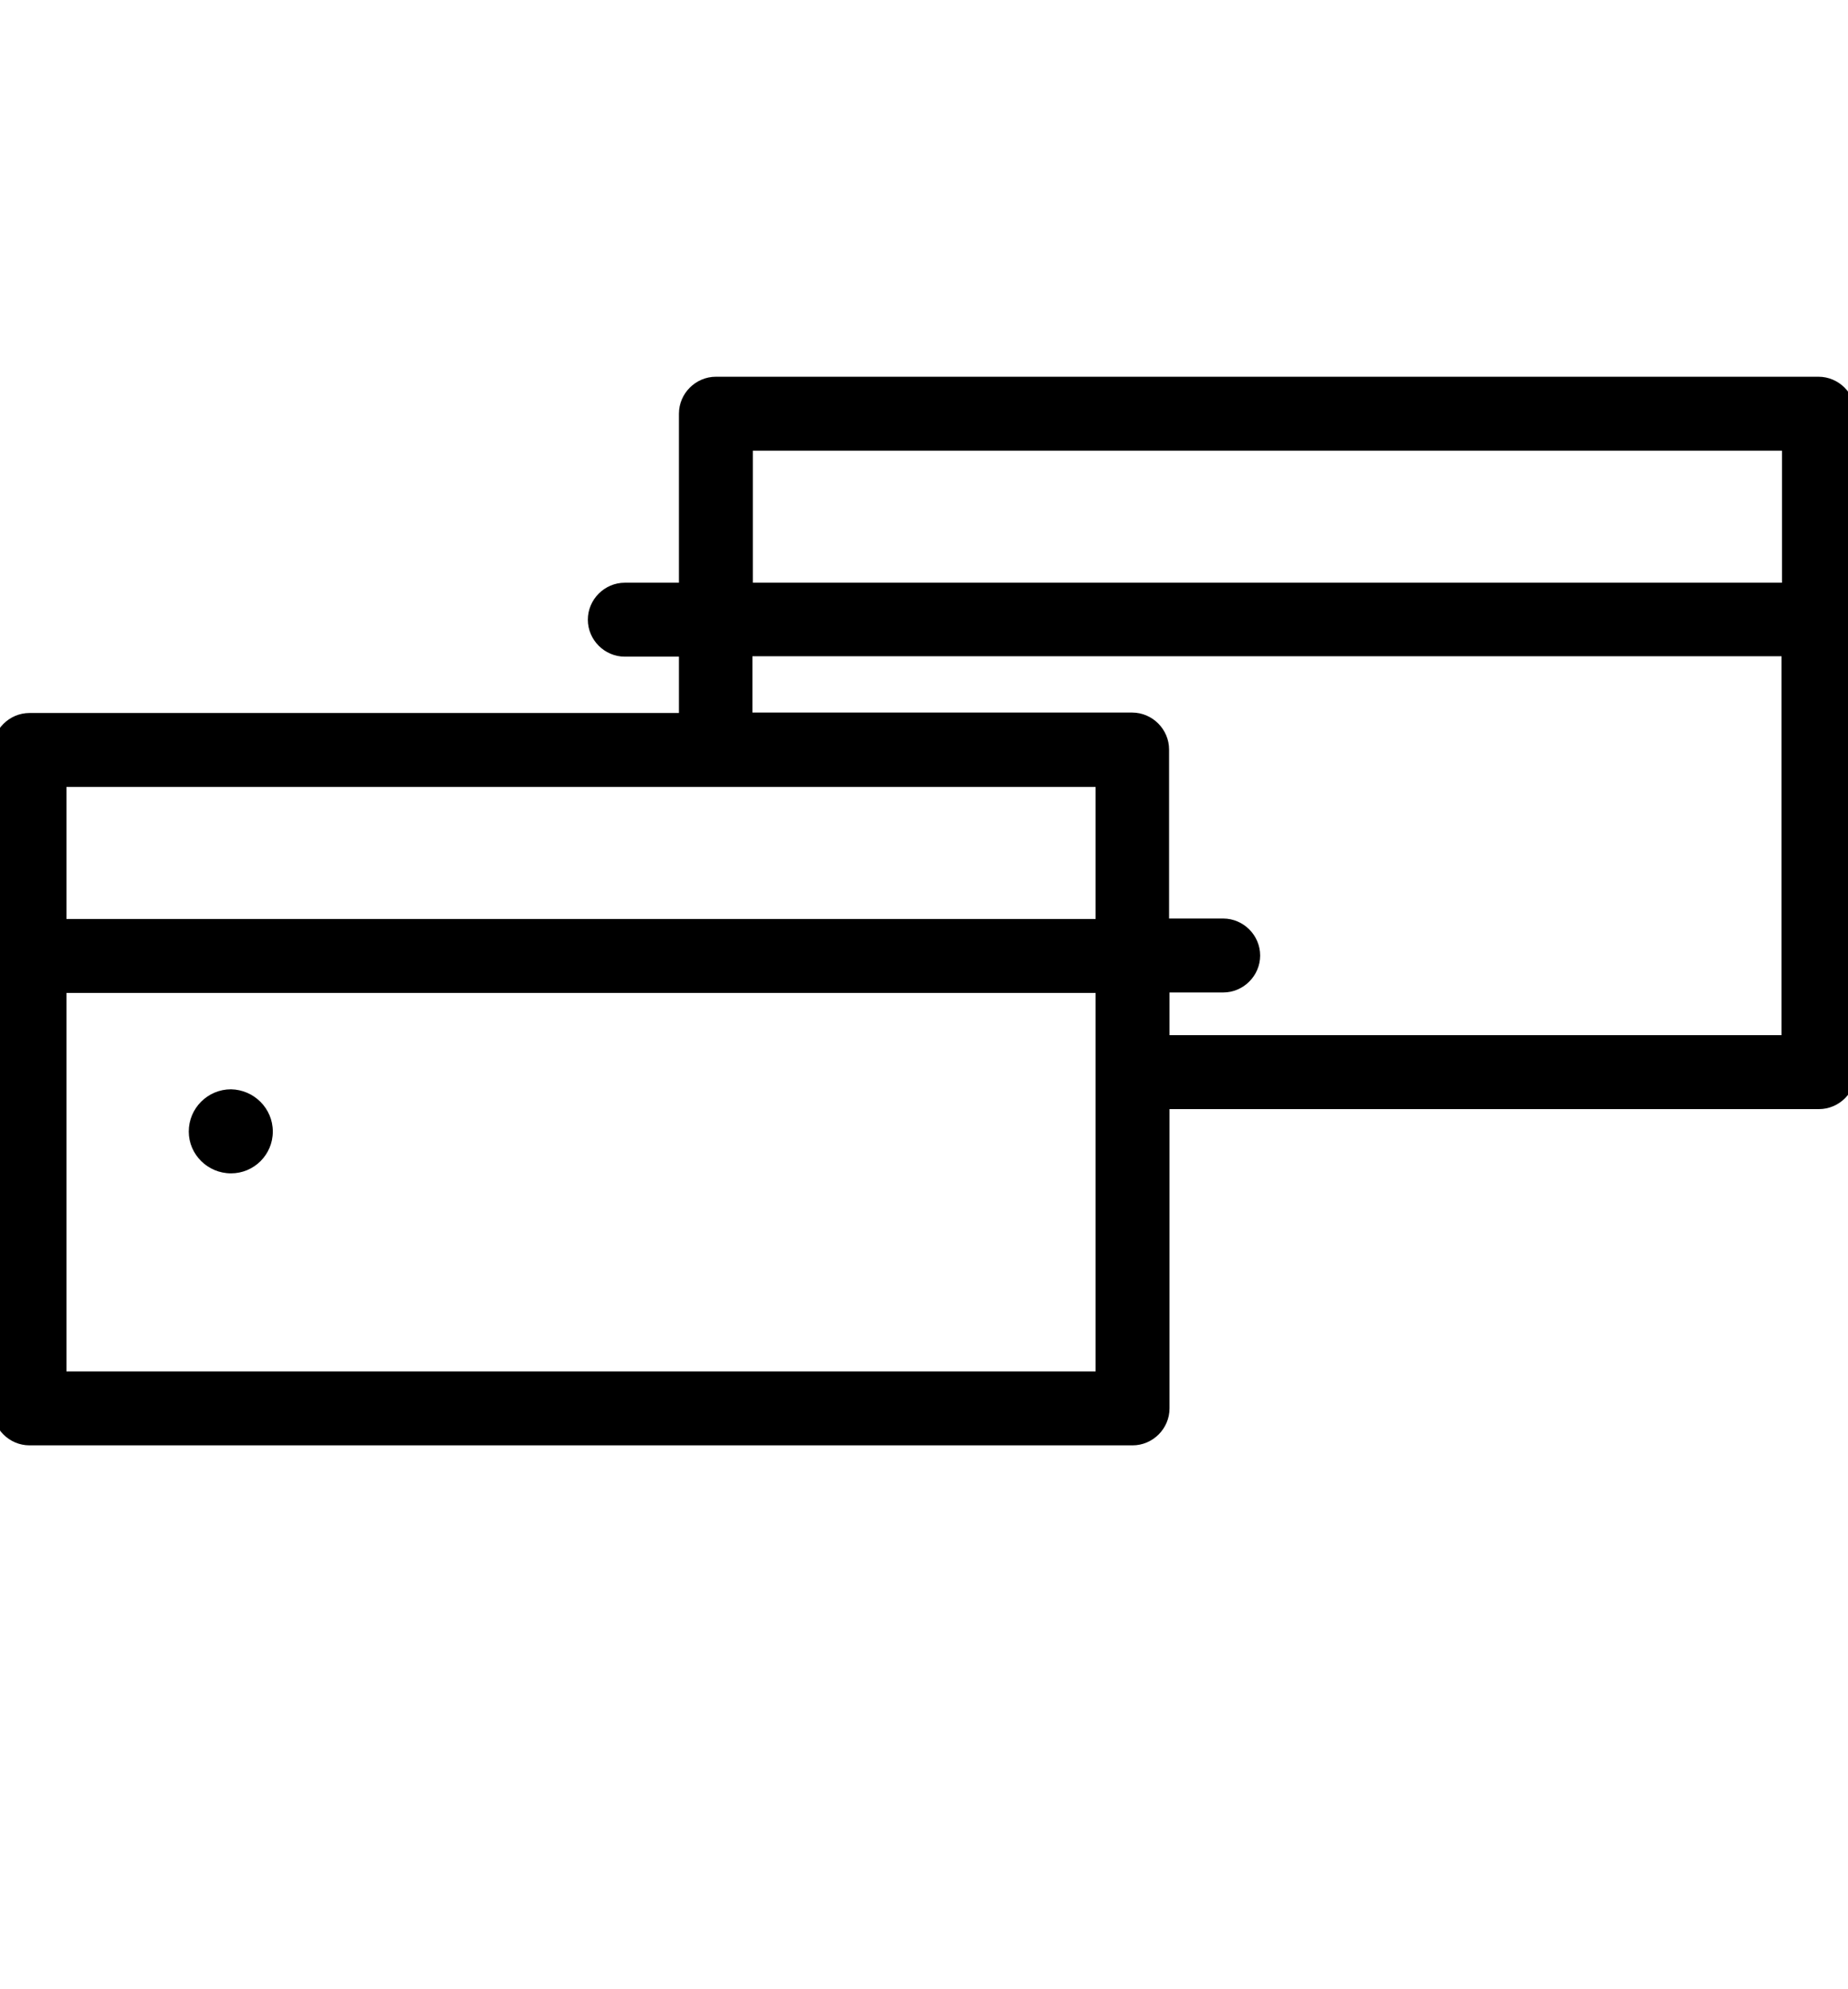 <?xml version="1.0" encoding="utf-8"?>
<!-- Generator: Adobe Illustrator 27.0.0, SVG Export Plug-In . SVG Version: 6.00 Build 0)  -->
<svg version="1.1" id="Capa_1" xmlns="http://www.w3.org/2000/svg" xmlns:xlink="http://www.w3.org/1999/xlink" x="0px" y="0px"
	 viewBox="0 0 420 452" style="enable-background:new 0 0 420 452;" xml:space="preserve">
<g>
	<path d="M62,257.1c0,5.3-4.3,9.5-9.5,9.5c-5.3,0-9.6-4.3-9.6-9.5c0-5.3,4.3-9.6,9.6-9.6C57.7,247.6,62,251.8,62,257.1"/>
	<path d="M434,132.4h-12.3V94c0-4.6-3.8-8.4-8.4-8.4H162.7c-4.6,0-8.4,3.8-8.4,8.4v38.4H142c-4.6,0-8.4,3.8-8.4,8.4s3.8,8.4,8.4,8.4
		h12.3V162L6.7,162c-4.6,0-8.4,3.8-8.4,8.4v38.4H-14c-4.6,0-8.4,3.8-8.4,8.4s3.8,8.4,8.4,8.4h12.3V320c0,4.6,3.8,8.4,8.4,8.4h250.7
		c4.6,0,8.4-3.8,8.4-8.4l0-68h147.6c4.6,0,8.4-3.8,8.4-8.4l0-94.4H434c4.6,0,8.4-3.8,8.4-8.4C442.4,136.1,438.6,132.4,434,132.4
		L434,132.4z M171.1,102.4h233.9v30H171.1V102.4z M15.1,178.8H249v30H15.1V178.8z M249,311.6H15.1v-86H249V311.6z M404.9,235.2
		H265.8v-9.7H278c4.6,0,8.4-3.8,8.4-8.4s-3.8-8.4-8.4-8.4h-12.3v-38.4c0-4.6-3.8-8.4-8.4-8.4h-86.3v-12.8h233.9L404.9,235.2z"/>
</g>
</svg>
